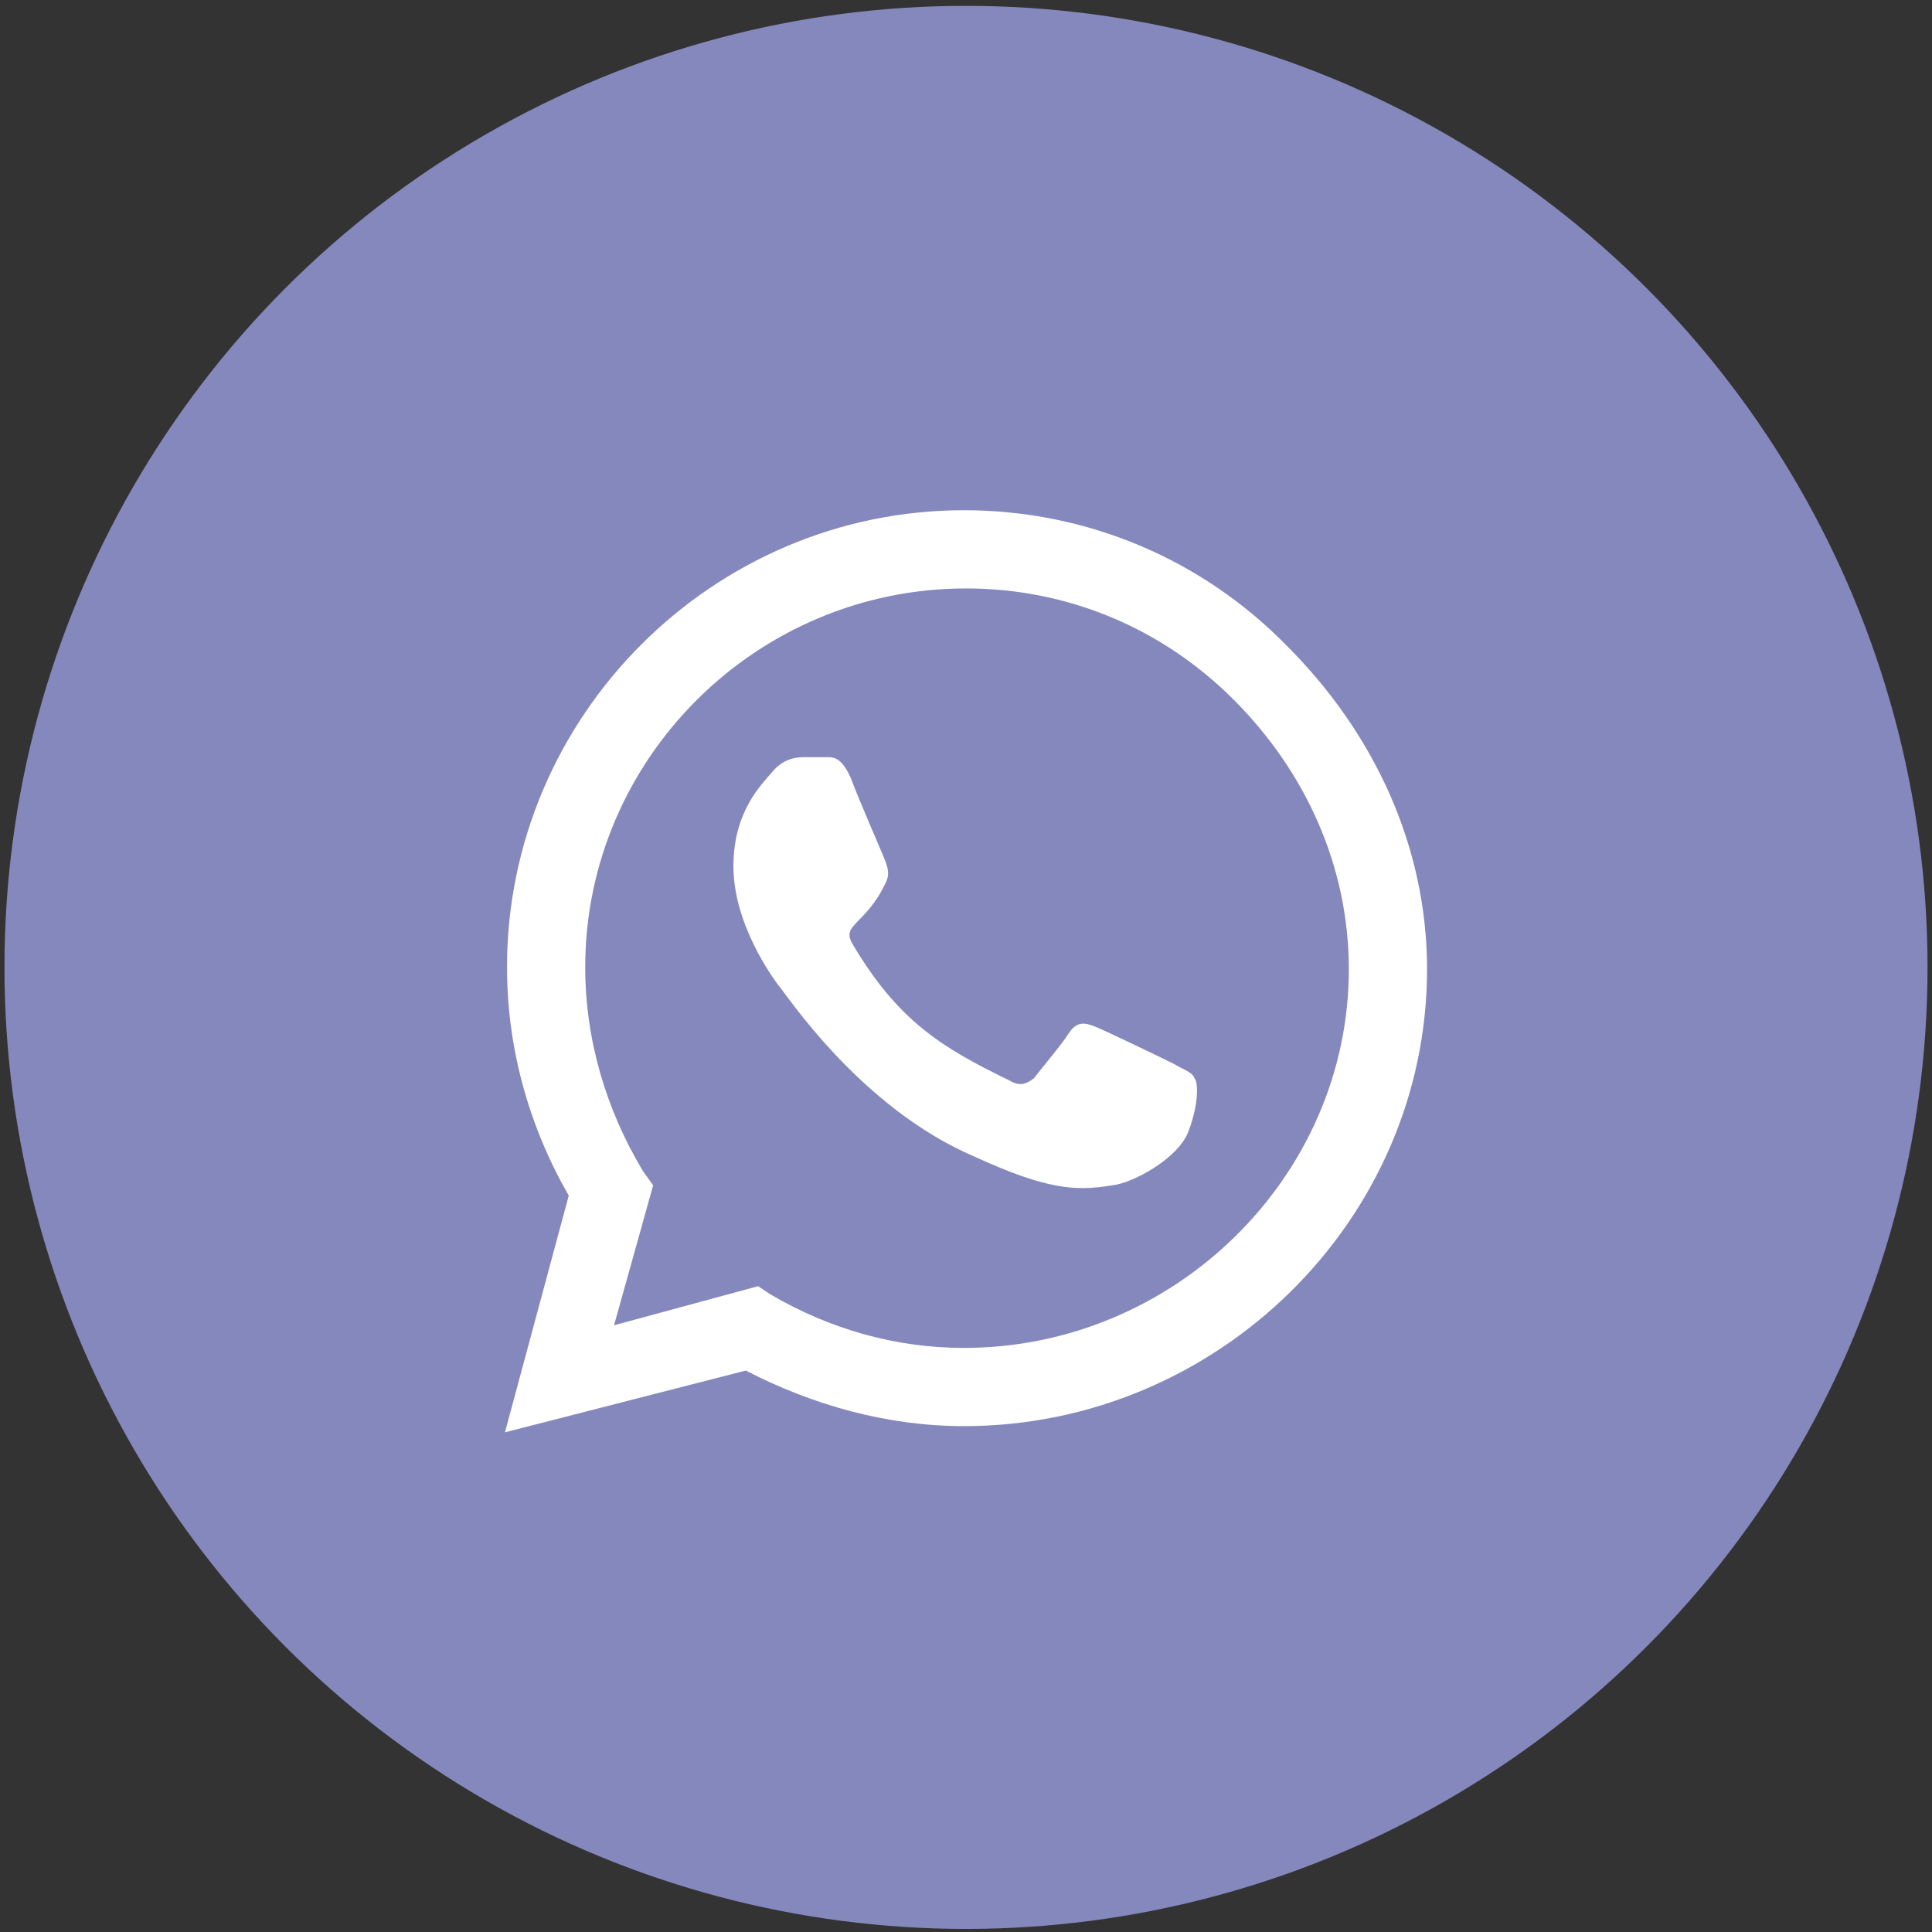 <?xml version="1.0" encoding="UTF-8"?> <svg xmlns="http://www.w3.org/2000/svg" width="132" height="132" viewBox="0 0 132 132" fill="none"><rect x="0" y="0" width="132" height="132" fill="#333333" stroke="none"/> <circle cx="66" cy="66.095" r="65.695" fill="#8588BD"></circle> <path d="M87.938 44.141C82.172 38.235 74.297 34.86 65.859 34.86C48.703 34.86 34.641 48.922 34.641 66.079C34.641 71.704 36.188 77.047 38.859 81.688L34.5 97.86L50.953 93.641C55.594 96.032 60.656 97.438 65.859 97.438C83.156 97.438 97.5 83.376 97.5 66.219C97.5 57.782 93.844 50.047 87.938 44.141ZM65.859 92.094C61.219 92.094 56.719 90.829 52.641 88.438L51.797 87.876L41.953 90.547L44.625 80.985L43.922 80.001C41.391 75.782 39.984 71.001 39.984 66.079C39.984 51.876 51.656 40.204 66 40.204C72.891 40.204 79.359 42.876 84.281 47.797C89.203 52.719 92.156 59.188 92.156 66.219C92.156 80.422 80.203 92.094 65.859 92.094ZM80.203 72.688C79.359 72.266 75.562 70.438 74.859 70.157C74.156 69.876 73.594 69.735 73.031 70.579C72.609 71.282 71.062 73.11 70.641 73.672C70.078 74.094 69.656 74.235 68.953 73.813C64.312 71.563 61.359 69.735 58.266 64.532C57.422 63.126 59.109 63.266 60.516 60.313C60.797 59.751 60.656 59.329 60.516 58.907C60.375 58.485 58.688 54.688 58.125 53.141C57.422 51.594 56.859 51.735 56.297 51.735C55.875 51.735 55.312 51.735 54.891 51.735C54.328 51.735 53.484 51.876 52.781 52.719C52.078 53.563 50.109 55.391 50.109 59.188C50.109 63.126 52.781 66.782 53.203 67.344C53.625 67.766 58.688 75.641 66.562 79.016C71.484 81.266 73.453 81.407 75.984 80.985C77.391 80.844 80.484 79.157 81.188 77.329C81.891 75.501 81.891 73.954 81.609 73.672C81.469 73.251 80.906 73.11 80.203 72.688Z" fill="white"></path> </svg> 